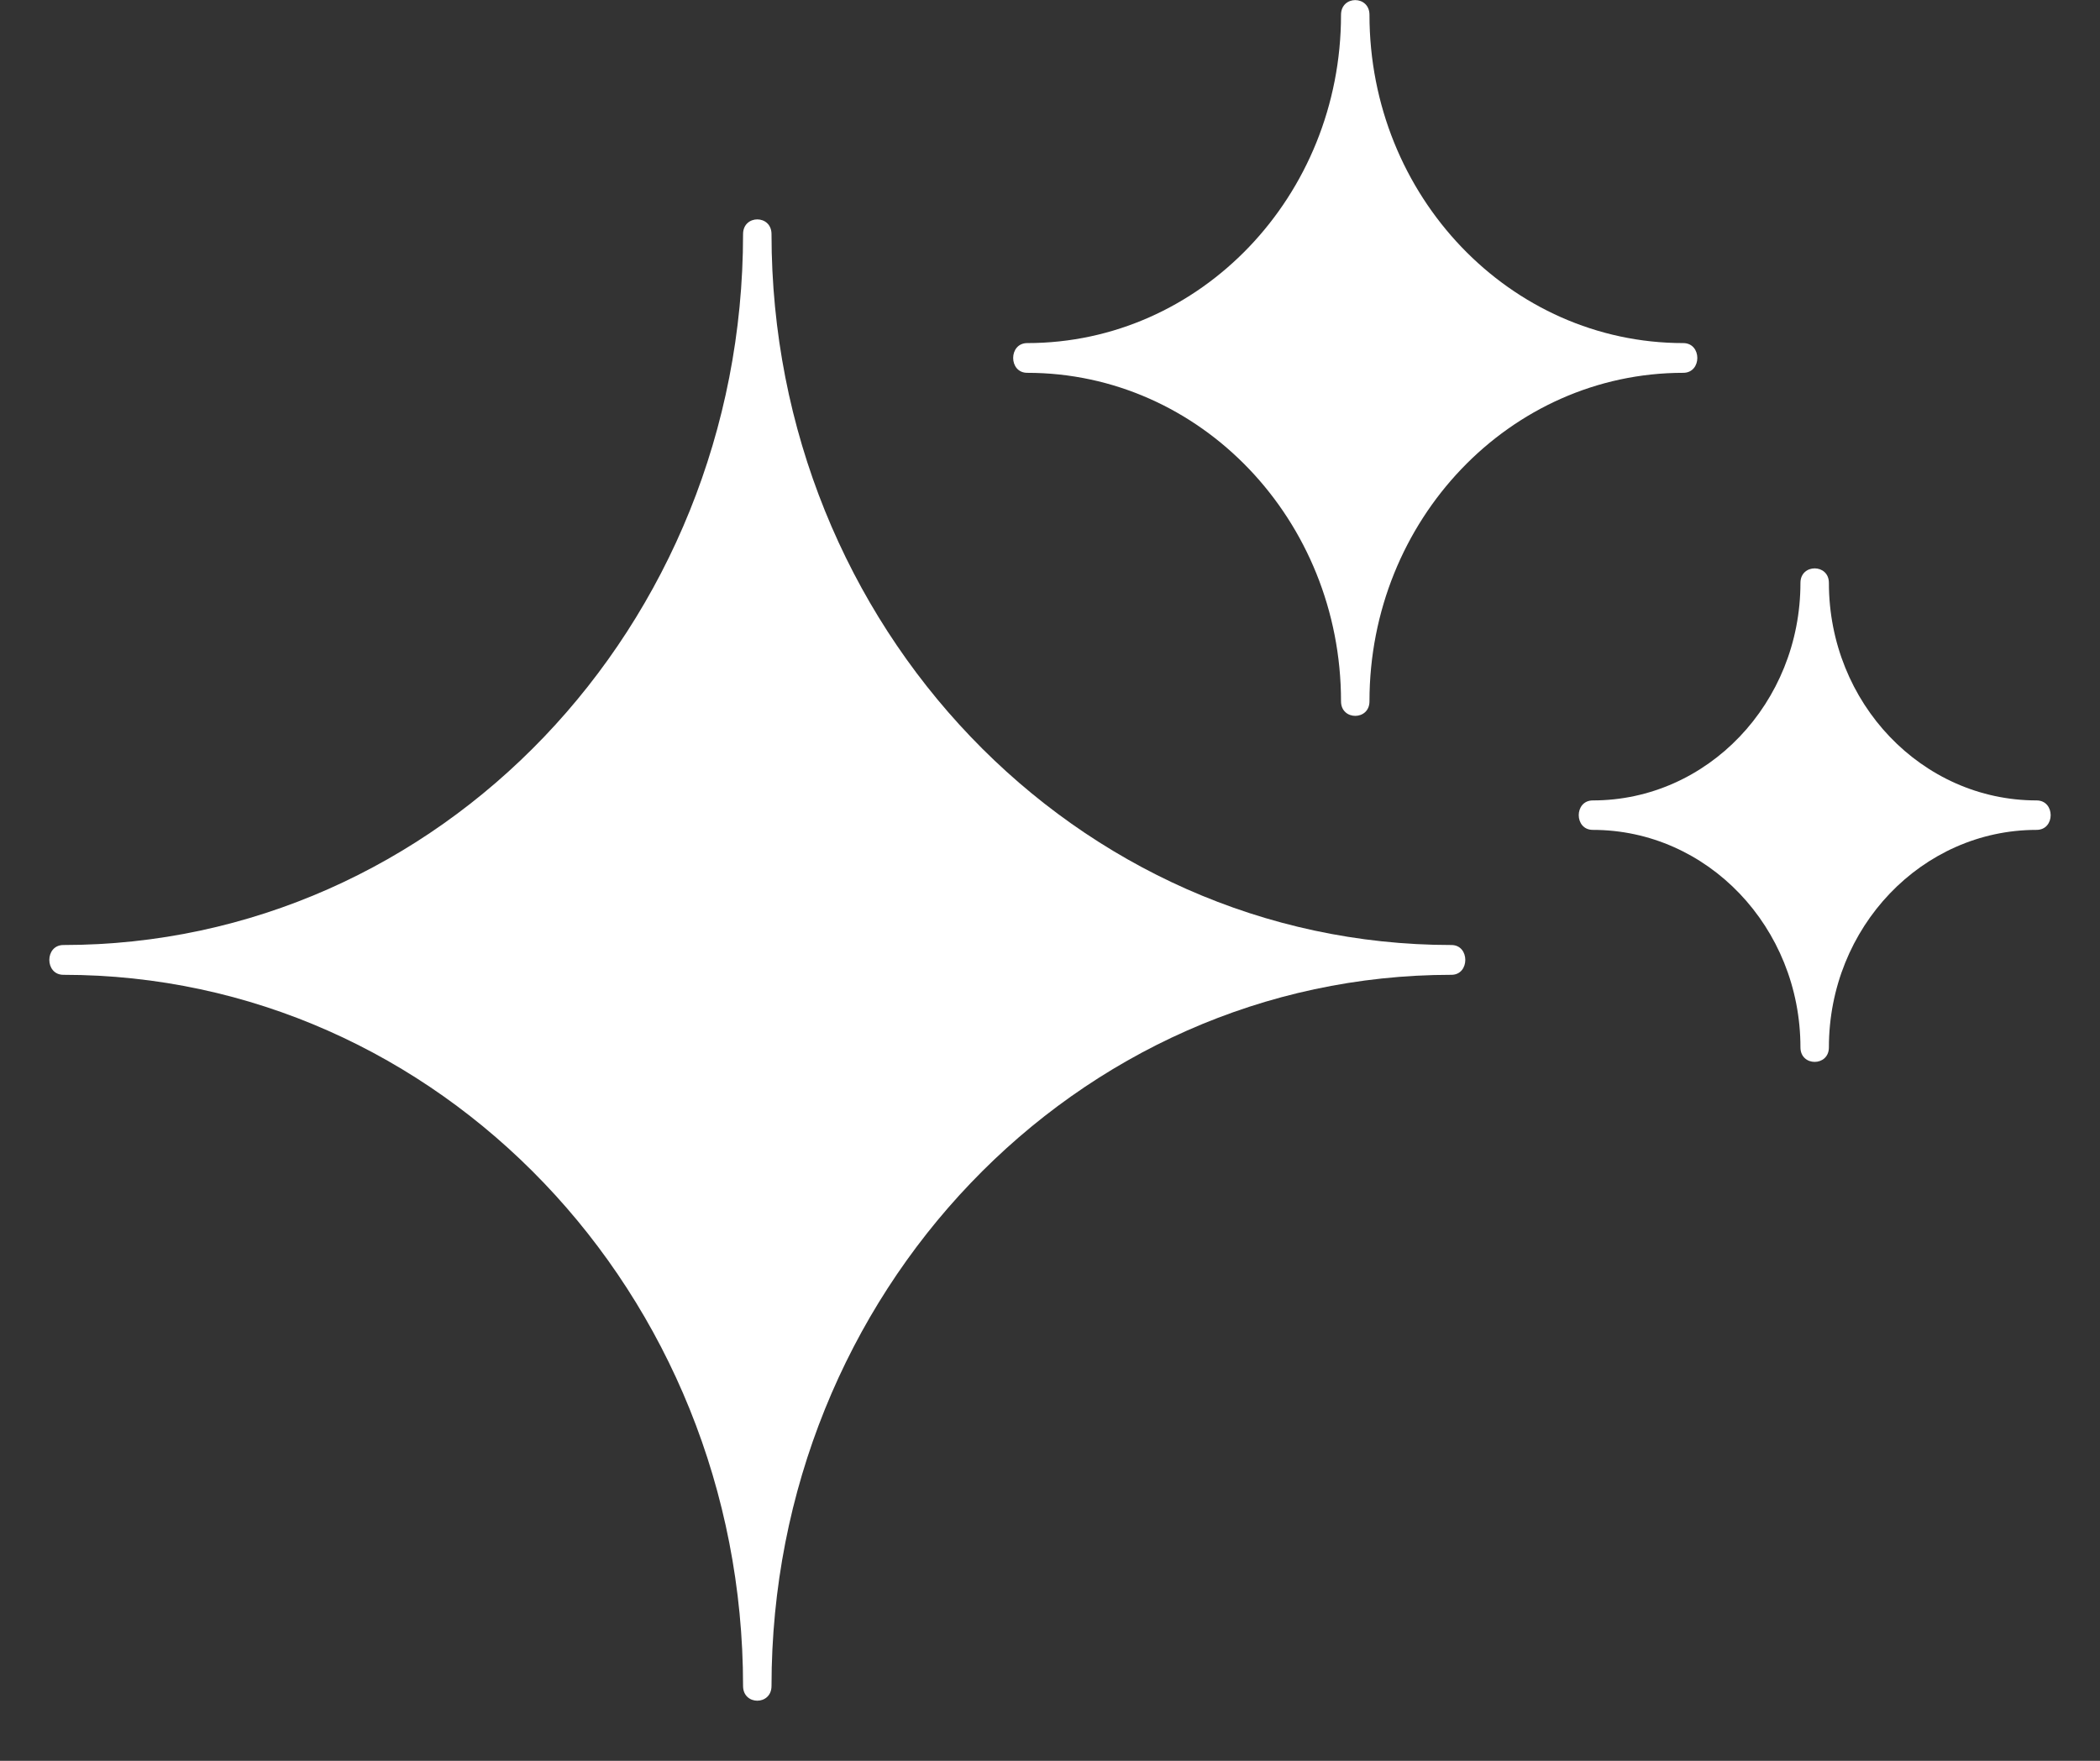 <svg width="31" height="26" viewBox="0 0 31 26" fill="none" xmlns="http://www.w3.org/2000/svg">
<rect x="0" y="0" width="31" height="26" fill="#333333" stroke="none"/>
<path d="M0.936 14.394C0.659 14.394 0.659 13.954 0.936 13.954C6.48 13.954 10.969 9.258 10.969 3.457C10.969 3.167 11.389 3.167 11.389 3.457C11.389 9.253 15.883 13.954 21.426 13.954C21.699 13.954 21.699 14.394 21.426 14.394C15.882 14.394 11.389 19.096 11.389 24.895C11.389 25.185 10.969 25.185 10.969 24.895C10.969 19.095 6.48 14.394 0.936 14.394V14.394Z" fill="white"/>
<path d="M24.848 5.066C25.125 5.066 25.125 5.505 24.848 5.505C22.291 5.505 20.216 7.676 20.216 10.356C20.216 10.642 19.796 10.642 19.796 10.356C19.796 7.676 17.721 5.505 15.164 5.505C14.887 5.505 14.887 5.066 15.164 5.066C17.721 5.066 19.796 2.895 19.796 0.219C19.796 -0.071 20.216 -0.071 20.216 0.219C20.216 2.895 22.291 5.066 24.848 5.066Z" fill="white"/>
<path d="M30.064 11.819C30.341 11.819 30.341 12.254 30.064 12.254C28.372 12.254 26.998 13.691 26.998 15.466C26.998 15.751 26.578 15.751 26.578 15.466C26.578 13.691 25.205 12.254 23.513 12.254C23.236 12.254 23.236 11.819 23.513 11.819C25.205 11.819 26.578 10.382 26.578 8.607C26.578 8.321 26.998 8.321 26.998 8.607C26.998 10.382 28.372 11.819 30.064 11.819Z" fill="white"/>
</svg>
